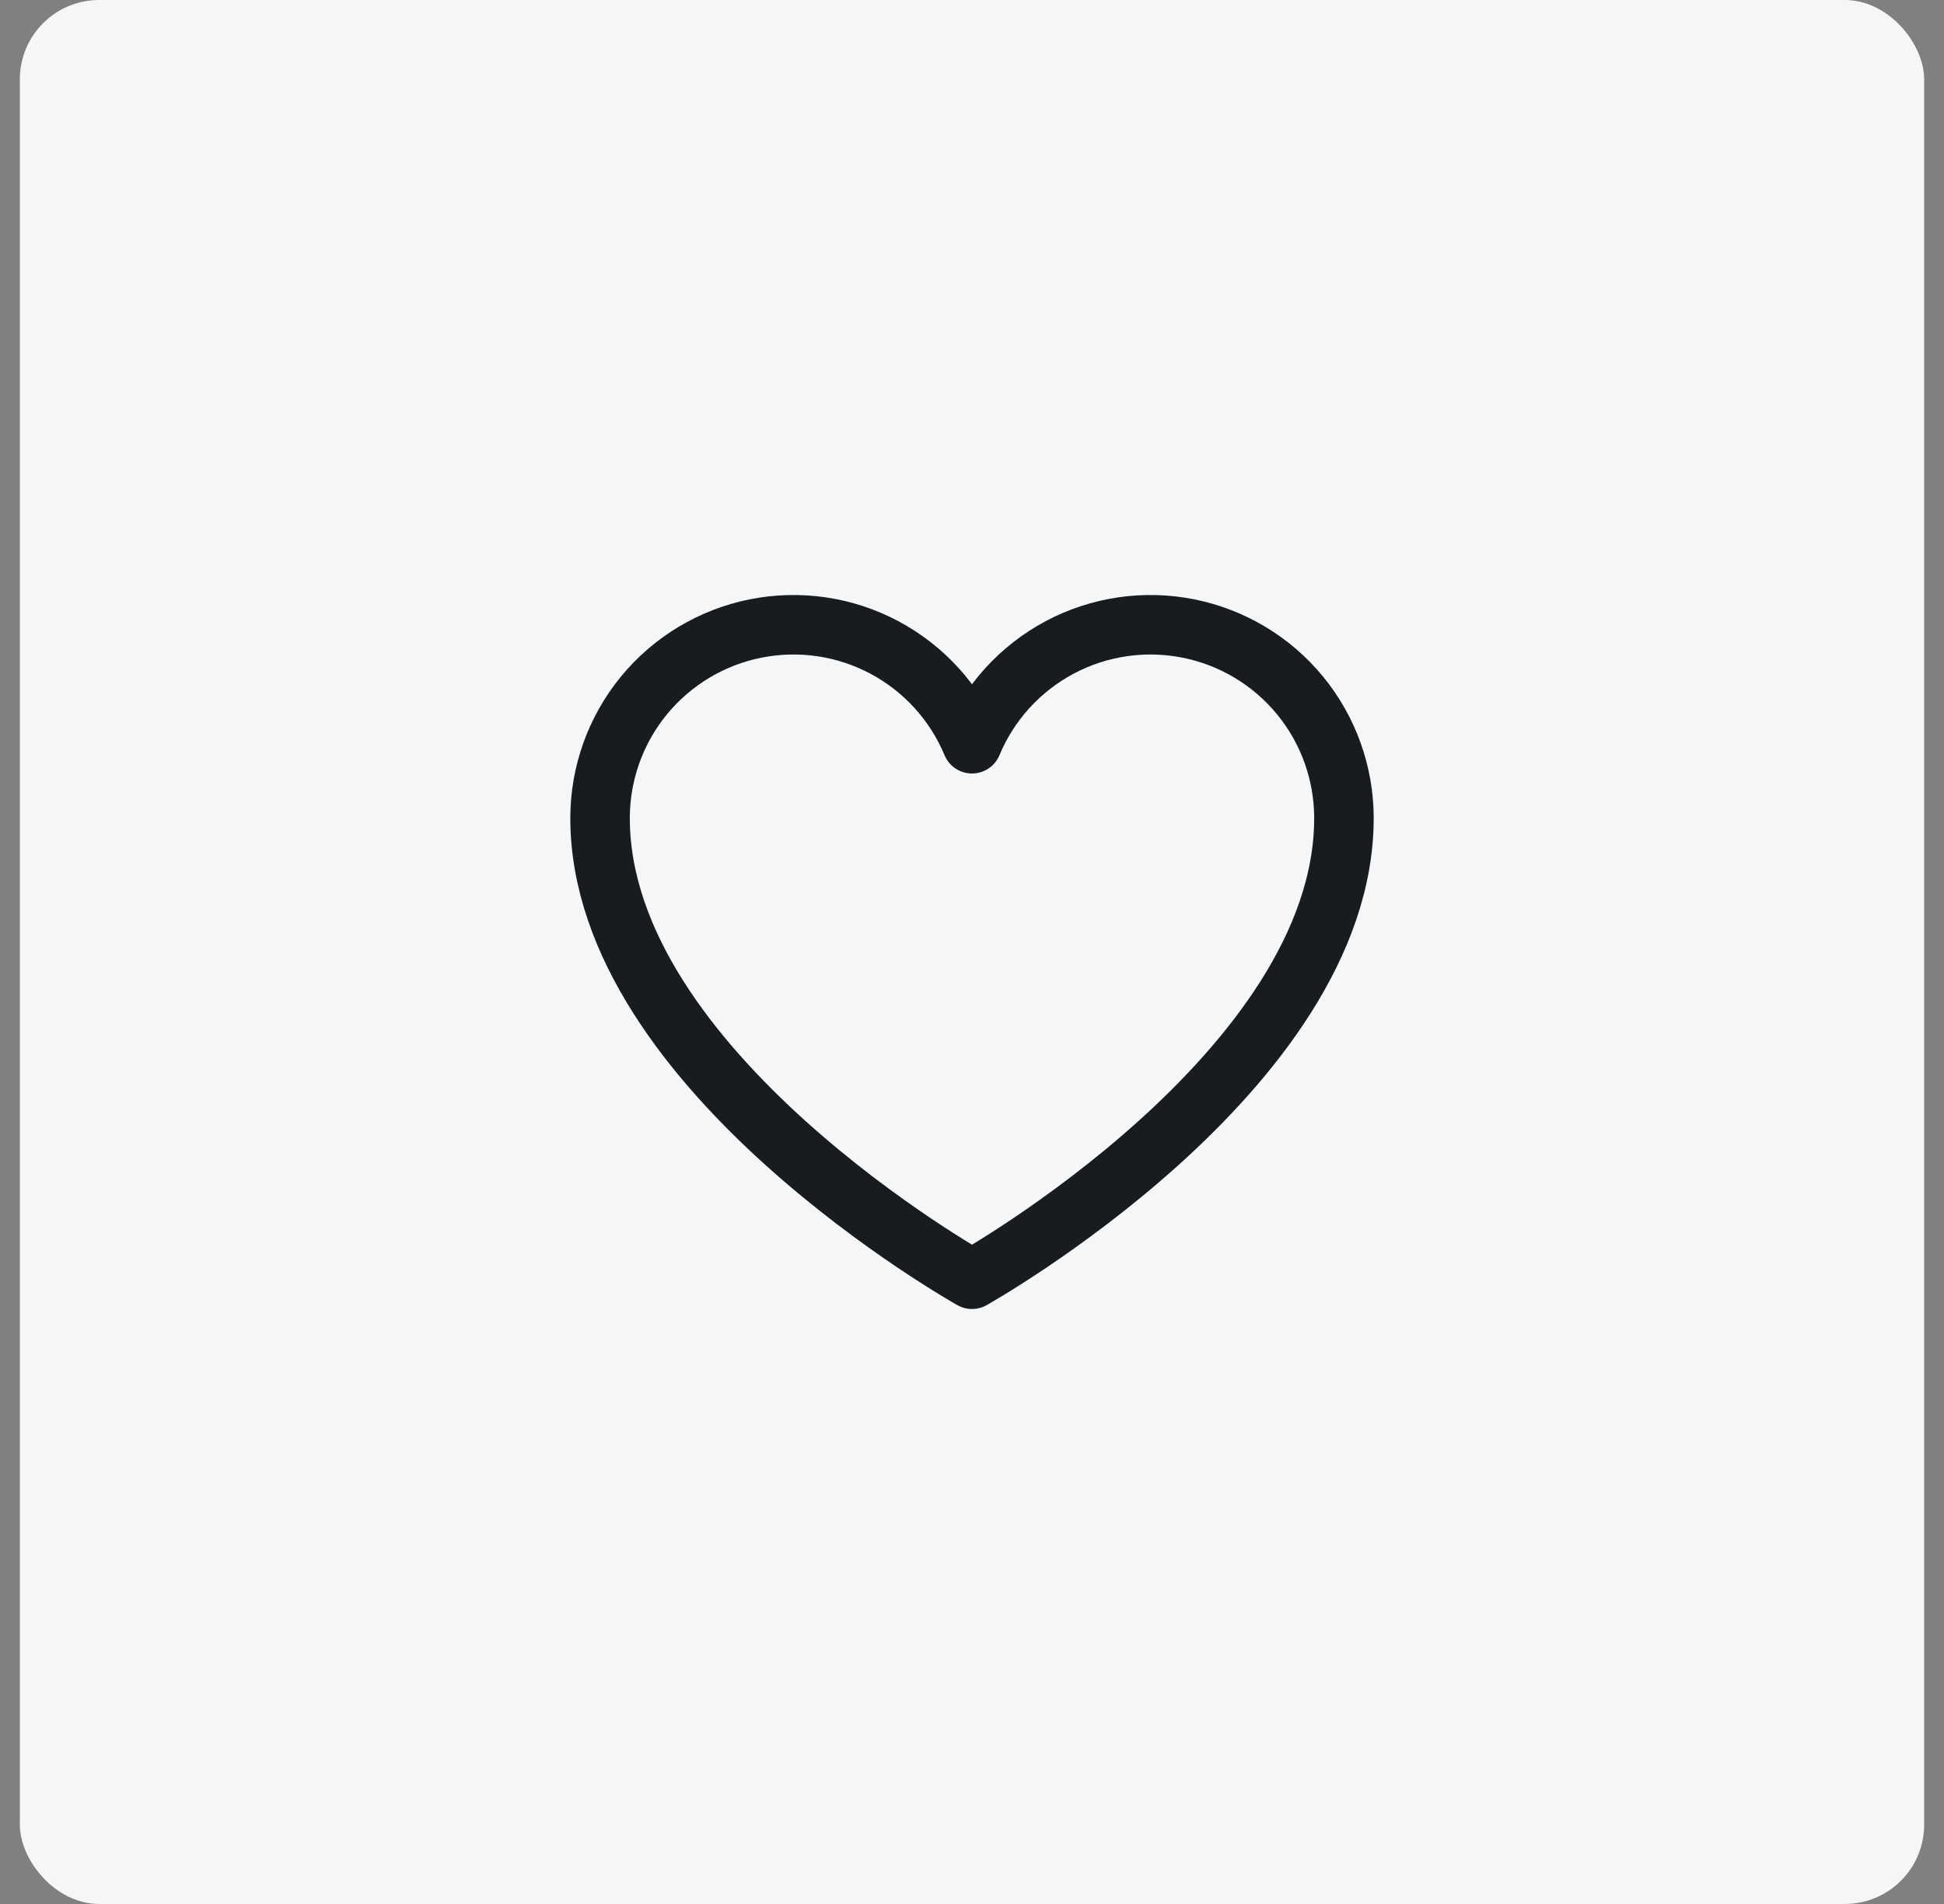 <svg width="49" height="48" viewBox="0 0 49 48" fill="none" xmlns="http://www.w3.org/2000/svg">
<rect x="0" y="0" width="49" height="48" fill="#808080" stroke="none"/>
<rect x="0.5" width="48" height="48" rx="2" fill="#F5F6F7"/>
<path d="M24.5 32.25C24.5 32.25 15.125 27 15.125 20.625C15.125 19.498 15.515 18.406 16.23 17.534C16.945 16.663 17.939 16.066 19.044 15.845C20.149 15.624 21.297 15.792 22.291 16.322C23.286 16.852 24.067 17.71 24.5 18.75C24.933 17.71 25.714 16.852 26.709 16.322C27.703 15.792 28.851 15.624 29.956 15.845C31.061 16.066 32.056 16.663 32.77 17.534C33.484 18.406 33.875 19.498 33.875 20.625C33.875 27 24.5 32.25 24.5 32.25Z" stroke="#191C1F" stroke-width="1.5" stroke-linecap="round" stroke-linejoin="round"/>
</svg>
